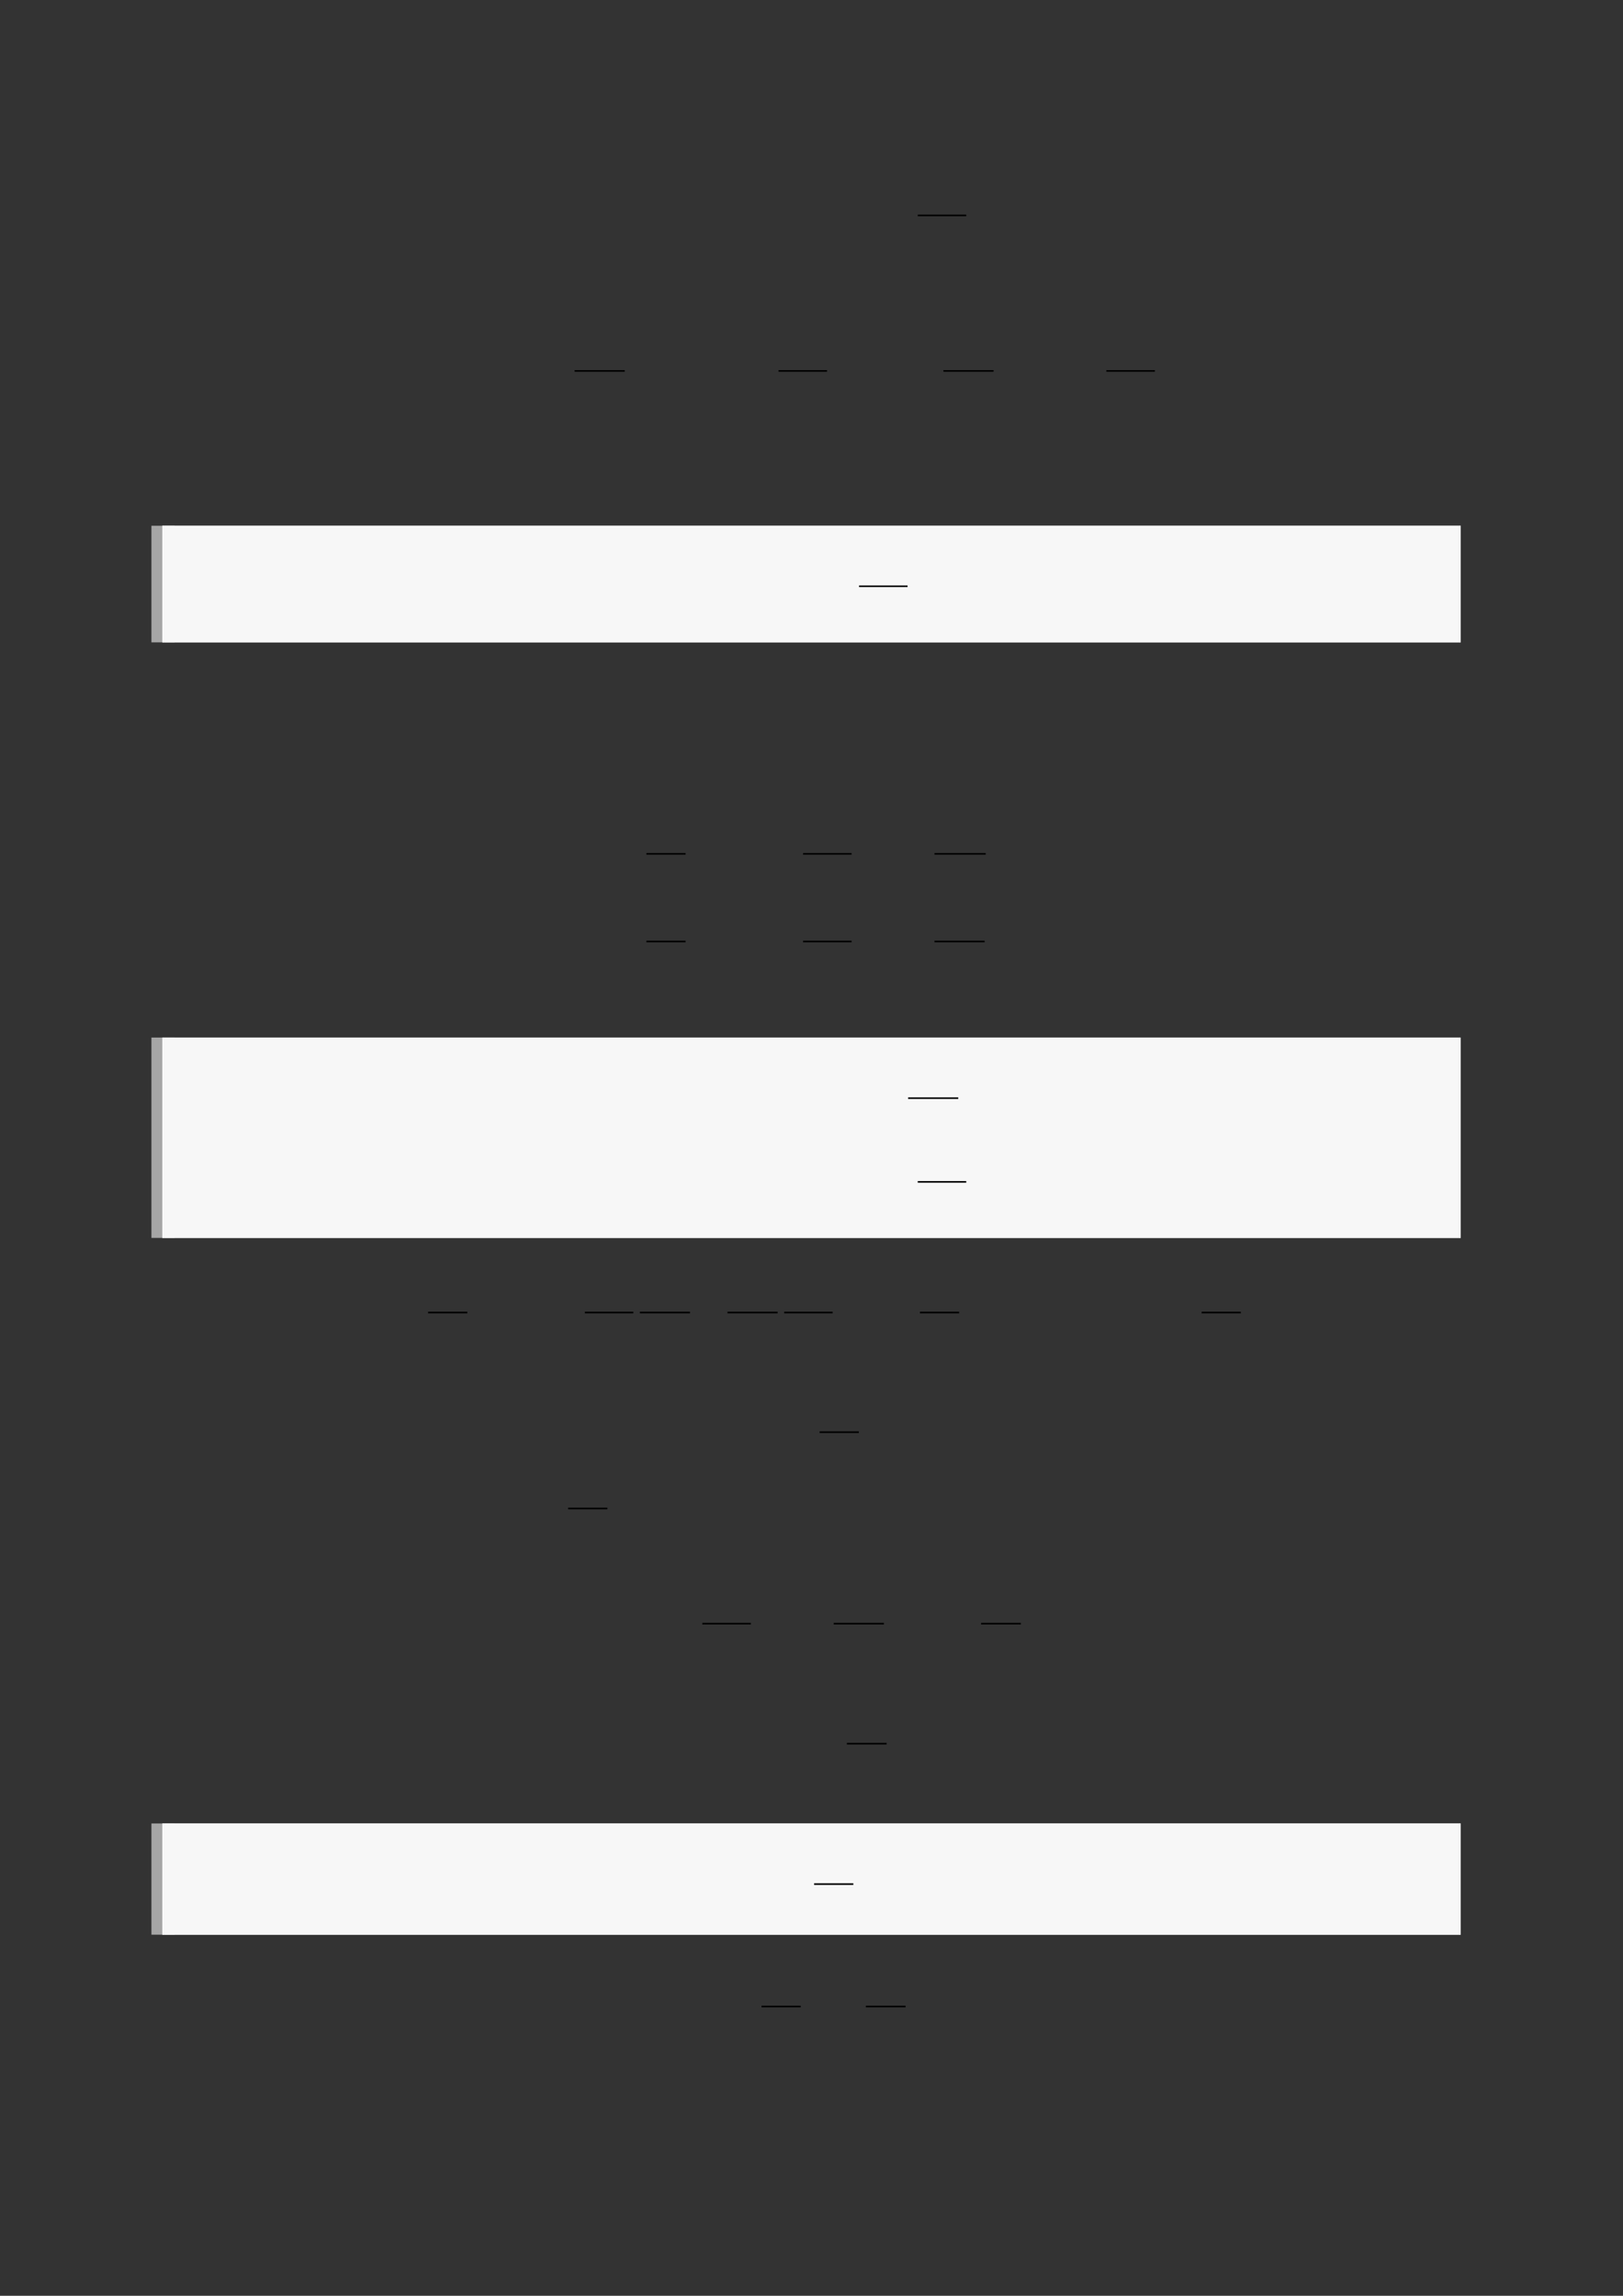 <?xml version="1.0" encoding="UTF-8"?>
<svg xmlns="http://www.w3.org/2000/svg" xmlns:xlink="http://www.w3.org/1999/xlink" width="3307.111" height="4677.167" viewBox="0 0 3307.111 4677.167">
<rect x="0" y="0" width="3307.111" height="4677.167" fill="#333333" stroke="none"/>
<path fill="none" stroke-width="0.588" stroke-linecap="butt" stroke-linejoin="miter" stroke="rgb(0%, 0%, 0%)" stroke-opacity="1" stroke-miterlimit="10" d="M 264.585 -7 L 282.374 -7 " transform="matrix(5.556, 0, 0, -5.556, 400, 400)"/>
<path fill="none" stroke-width="0.588" stroke-linecap="butt" stroke-linejoin="miter" stroke="rgb(0%, 0%, 0%)" stroke-opacity="1" stroke-miterlimit="10" d="M 138.733 -64.013 L 157.131 -64.013 " transform="matrix(5.556, 0, 0, -5.556, 400, 400)"/>
<path fill="none" stroke-width="0.588" stroke-linecap="butt" stroke-linejoin="miter" stroke="rgb(0%, 0%, 0%)" stroke-opacity="1" stroke-miterlimit="10" d="M 213.528 -64.013 L 231.317 -64.013 " transform="matrix(5.556, 0, 0, -5.556, 400, 400)"/>
<path fill="none" stroke-width="0.588" stroke-linecap="butt" stroke-linejoin="miter" stroke="rgb(0%, 0%, 0%)" stroke-opacity="1" stroke-miterlimit="10" d="M 274 -64.013 L 292.398 -64.013 " transform="matrix(5.556, 0, 0, -5.556, 400, 400)"/>
<path fill="none" stroke-width="0.588" stroke-linecap="butt" stroke-linejoin="miter" stroke="rgb(0%, 0%, 0%)" stroke-opacity="1" stroke-miterlimit="10" d="M 333.769 -64.013 L 351.558 -64.013 " transform="matrix(5.556, 0, 0, -5.556, 400, 400)"/>
<path fill="none" stroke-width="8.504" stroke-linecap="butt" stroke-linejoin="miter" stroke="rgb(64.999%, 64.999%, 64.999%)" stroke-opacity="1" stroke-miterlimit="10" d="M 0.267 42.77 L 0.267 0 " transform="matrix(5.556, 0, 0, -5.556, 330.706, 1308.7)"/>
<path fill-rule="nonzero" fill="rgb(100%, 100%, 100%)" fill-opacity="1" d="M 330.707 1308.699 L 330.707 1071.09 L 2976.418 1071.09 L 2976.418 1308.699 Z M 330.707 1308.699 "/>
<path fill-rule="nonzero" fill="rgb(96.5%, 96.5%, 96.5%)" fill-opacity="1" d="M 330.707 1308.699 L 330.707 1071.09 L 2976.418 1071.09 L 2976.418 1308.699 Z M 330.707 1308.699 "/>
<path fill="none" stroke-width="0.588" stroke-linecap="butt" stroke-linejoin="miter" stroke="rgb(0%, 0%, 0%)" stroke-opacity="1" stroke-miterlimit="10" d="M 228.89 -160.867 L 246.679 -160.867 " transform="matrix(5.556, 0, 0, -5.556, 478.739, 300.633)"/>
<path fill="none" stroke-width="0.588" stroke-linecap="butt" stroke-linejoin="miter" stroke="rgb(0%, 0%, 0%)" stroke-opacity="1" stroke-miterlimit="10" d="M 165.062 -241.097 L 179.447 -241.097 " transform="matrix(5.556, 0, 0, -5.556, 400, 400)"/>
<path fill="none" stroke-width="0.588" stroke-linecap="butt" stroke-linejoin="miter" stroke="rgb(0%, 0%, 0%)" stroke-opacity="1" stroke-miterlimit="10" d="M 222.537 -241.097 L 240.326 -241.097 " transform="matrix(5.556, 0, 0, -5.556, 400, 400)"/>
<path fill="none" stroke-width="0.588" stroke-linecap="butt" stroke-linejoin="miter" stroke="rgb(0%, 0%, 0%)" stroke-opacity="1" stroke-miterlimit="10" d="M 270.728 -241.097 L 289.514 -241.097 " transform="matrix(5.556, 0, 0, -5.556, 400, 400)"/>
<path fill="none" stroke-width="0.588" stroke-linecap="butt" stroke-linejoin="miter" stroke="rgb(0%, 0%, 0%)" stroke-opacity="1" stroke-miterlimit="10" d="M 165.062 -273.237 L 179.447 -273.237 " transform="matrix(5.556, 0, 0, -5.556, 400, 400)"/>
<path fill="none" stroke-width="0.588" stroke-linecap="butt" stroke-linejoin="miter" stroke="rgb(0%, 0%, 0%)" stroke-opacity="1" stroke-miterlimit="10" d="M 222.537 -273.237 L 240.326 -273.237 " transform="matrix(5.556, 0, 0, -5.556, 400, 400)"/>
<path fill="none" stroke-width="0.588" stroke-linecap="butt" stroke-linejoin="miter" stroke="rgb(0%, 0%, 0%)" stroke-opacity="1" stroke-miterlimit="10" d="M 270.728 -273.237 L 289.126 -273.237 " transform="matrix(5.556, 0, 0, -5.556, 400, 400)"/>
<path fill="none" stroke-width="8.504" stroke-linecap="butt" stroke-linejoin="miter" stroke="rgb(64.999%, 64.999%, 64.999%)" stroke-opacity="1" stroke-miterlimit="10" d="M 0.267 73.475 L 0.267 0 " transform="matrix(5.556, 0, 0, -5.556, 330.706, 2521.989)"/>
<path fill-rule="nonzero" fill="rgb(100%, 100%, 100%)" fill-opacity="1" d="M 330.707 2521.988 L 330.707 2113.797 L 2976.418 2113.797 L 2976.418 2521.988 Z M 330.707 2521.988 "/>
<path fill-rule="nonzero" fill="rgb(96.5%, 96.5%, 96.5%)" fill-opacity="1" d="M 330.707 2521.988 L 330.707 2113.797 L 2976.418 2113.797 L 2976.418 2521.988 Z M 330.707 2521.988 "/>
<path fill="none" stroke-width="0.588" stroke-linecap="butt" stroke-linejoin="miter" stroke="rgb(0%, 0%, 0%)" stroke-opacity="1" stroke-miterlimit="10" d="M 246.878 -348.556 L 265.276 -348.556 " transform="matrix(5.556, 0, 0, -5.556, 478.739, 300.633)"/>
<path fill="none" stroke-width="0.588" stroke-linecap="butt" stroke-linejoin="miter" stroke="rgb(0%, 0%, 0%)" stroke-opacity="1" stroke-miterlimit="10" d="M 250.411 -379.26 L 268.2 -379.26 " transform="matrix(5.556, 0, 0, -5.556, 478.739, 300.633)"/>
<path fill="none" stroke-width="0.588" stroke-linecap="butt" stroke-linejoin="miter" stroke="rgb(0%, 0%, 0%)" stroke-opacity="1" stroke-miterlimit="10" d="M 85.012 -409.286 L 99.397 -409.286 " transform="matrix(5.556, 0, 0, -5.556, 400, 400)"/>
<path fill="none" stroke-width="0.588" stroke-linecap="butt" stroke-linejoin="miter" stroke="rgb(0%, 0%, 0%)" stroke-opacity="1" stroke-miterlimit="10" d="M 142.487 -409.286 L 160.276 -409.286 " transform="matrix(5.556, 0, 0, -5.556, 400, 400)"/>
<path fill="none" stroke-width="0.588" stroke-linecap="butt" stroke-linejoin="miter" stroke="rgb(0%, 0%, 0%)" stroke-opacity="1" stroke-miterlimit="10" d="M 162.667 -409.286 L 181.065 -409.286 " transform="matrix(5.556, 0, 0, -5.556, 400, 400)"/>
<path fill="none" stroke-width="0.588" stroke-linecap="butt" stroke-linejoin="miter" stroke="rgb(0%, 0%, 0%)" stroke-opacity="1" stroke-miterlimit="10" d="M 194.801 -409.286 L 213.199 -409.286 " transform="matrix(5.556, 0, 0, -5.556, 400, 400)"/>
<path fill="none" stroke-width="0.588" stroke-linecap="butt" stroke-linejoin="miter" stroke="rgb(0%, 0%, 0%)" stroke-opacity="1" stroke-miterlimit="10" d="M 215.59 -409.286 L 233.379 -409.286 " transform="matrix(5.556, 0, 0, -5.556, 400, 400)"/>
<path fill="none" stroke-width="0.588" stroke-linecap="butt" stroke-linejoin="miter" stroke="rgb(0%, 0%, 0%)" stroke-opacity="1" stroke-miterlimit="10" d="M 265.387 -409.286 L 279.772 -409.286 " transform="matrix(5.556, 0, 0, -5.556, 400, 400)"/>
<path fill="none" stroke-width="0.588" stroke-linecap="butt" stroke-linejoin="miter" stroke="rgb(0%, 0%, 0%)" stroke-opacity="1" stroke-miterlimit="10" d="M 368.695 -409.286 L 383.08 -409.286 " transform="matrix(5.556, 0, 0, -5.556, 400, 400)"/>
<path fill="none" stroke-width="0.588" stroke-linecap="butt" stroke-linejoin="miter" stroke="rgb(0%, 0%, 0%)" stroke-opacity="1" stroke-miterlimit="10" d="M 228.596 -453.163 L 242.981 -453.163 " transform="matrix(5.556, 0, 0, -5.556, 400, 400)"/>
<path fill="none" stroke-width="0.588" stroke-linecap="butt" stroke-linejoin="miter" stroke="rgb(0%, 0%, 0%)" stroke-opacity="1" stroke-miterlimit="10" d="M 136.363 -481.126 L 150.748 -481.126 " transform="matrix(5.556, 0, 0, -5.556, 400, 400)"/>
<path fill="none" stroke-width="0.588" stroke-linecap="butt" stroke-linejoin="miter" stroke="rgb(0%, 0%, 0%)" stroke-opacity="1" stroke-miterlimit="10" d="M 185.581 -523.375 L 203.37 -523.375 " transform="matrix(5.556, 0, 0, -5.556, 400, 400)"/>
<path fill="none" stroke-width="0.588" stroke-linecap="butt" stroke-linejoin="miter" stroke="rgb(0%, 0%, 0%)" stroke-opacity="1" stroke-miterlimit="10" d="M 233.771 -523.375 L 252.169 -523.375 " transform="matrix(5.556, 0, 0, -5.556, 400, 400)"/>
<path fill="none" stroke-width="0.588" stroke-linecap="butt" stroke-linejoin="miter" stroke="rgb(0%, 0%, 0%)" stroke-opacity="1" stroke-miterlimit="10" d="M 287.82 -523.375 L 302.394 -523.375 " transform="matrix(5.556, 0, 0, -5.556, 400, 400)"/>
<path fill="none" stroke-width="0.588" stroke-linecap="butt" stroke-linejoin="miter" stroke="rgb(0%, 0%, 0%)" stroke-opacity="1" stroke-miterlimit="10" d="M 238.595 -567.375 L 253.169 -567.375 " transform="matrix(5.556, 0, 0, -5.556, 400, 400)"/>
<path fill="none" stroke-width="8.504" stroke-linecap="butt" stroke-linejoin="miter" stroke="rgb(64.999%, 64.999%, 64.999%)" stroke-opacity="1" stroke-miterlimit="10" d="M 0.267 40.785 L 0.267 -0 " transform="matrix(5.556, 0, 0, -5.556, 330.706, 3941.5)"/>
<path fill-rule="nonzero" fill="rgb(100%, 100%, 100%)" fill-opacity="1" d="M 330.707 3941.5 L 330.707 3714.914 L 2976.418 3714.914 L 2976.418 3941.5 Z M 330.707 3941.5 "/>
<path fill-rule="nonzero" fill="rgb(96.5%, 96.5%, 96.5%)" fill-opacity="1" d="M 330.707 3941.5 L 330.707 3714.914 L 2976.418 3714.914 L 2976.418 3941.5 Z M 330.707 3941.5 "/>
<path fill="none" stroke-width="0.588" stroke-linecap="butt" stroke-linejoin="miter" stroke="rgb(0%, 0%, 0%)" stroke-opacity="1" stroke-miterlimit="10" d="M 212.407 -634.772 L 226.792 -634.772 " transform="matrix(5.556, 0, 0, -5.556, 478.739, 311.661)"/>
<path fill="none" stroke-width="0.588" stroke-linecap="butt" stroke-linejoin="miter" stroke="rgb(0%, 0%, 0%)" stroke-opacity="1" stroke-miterlimit="10" d="M 207.289 -663.75 L 221.674 -663.75 " transform="matrix(5.556, 0, 0, -5.556, 400, 400)"/>
<path fill="none" stroke-width="0.588" stroke-linecap="butt" stroke-linejoin="miter" stroke="rgb(0%, 0%, 0%)" stroke-opacity="1" stroke-miterlimit="10" d="M 245.547 -663.75 L 260.121 -663.75 " transform="matrix(5.556, 0, 0, -5.556, 400, 400)"/>
</svg>
